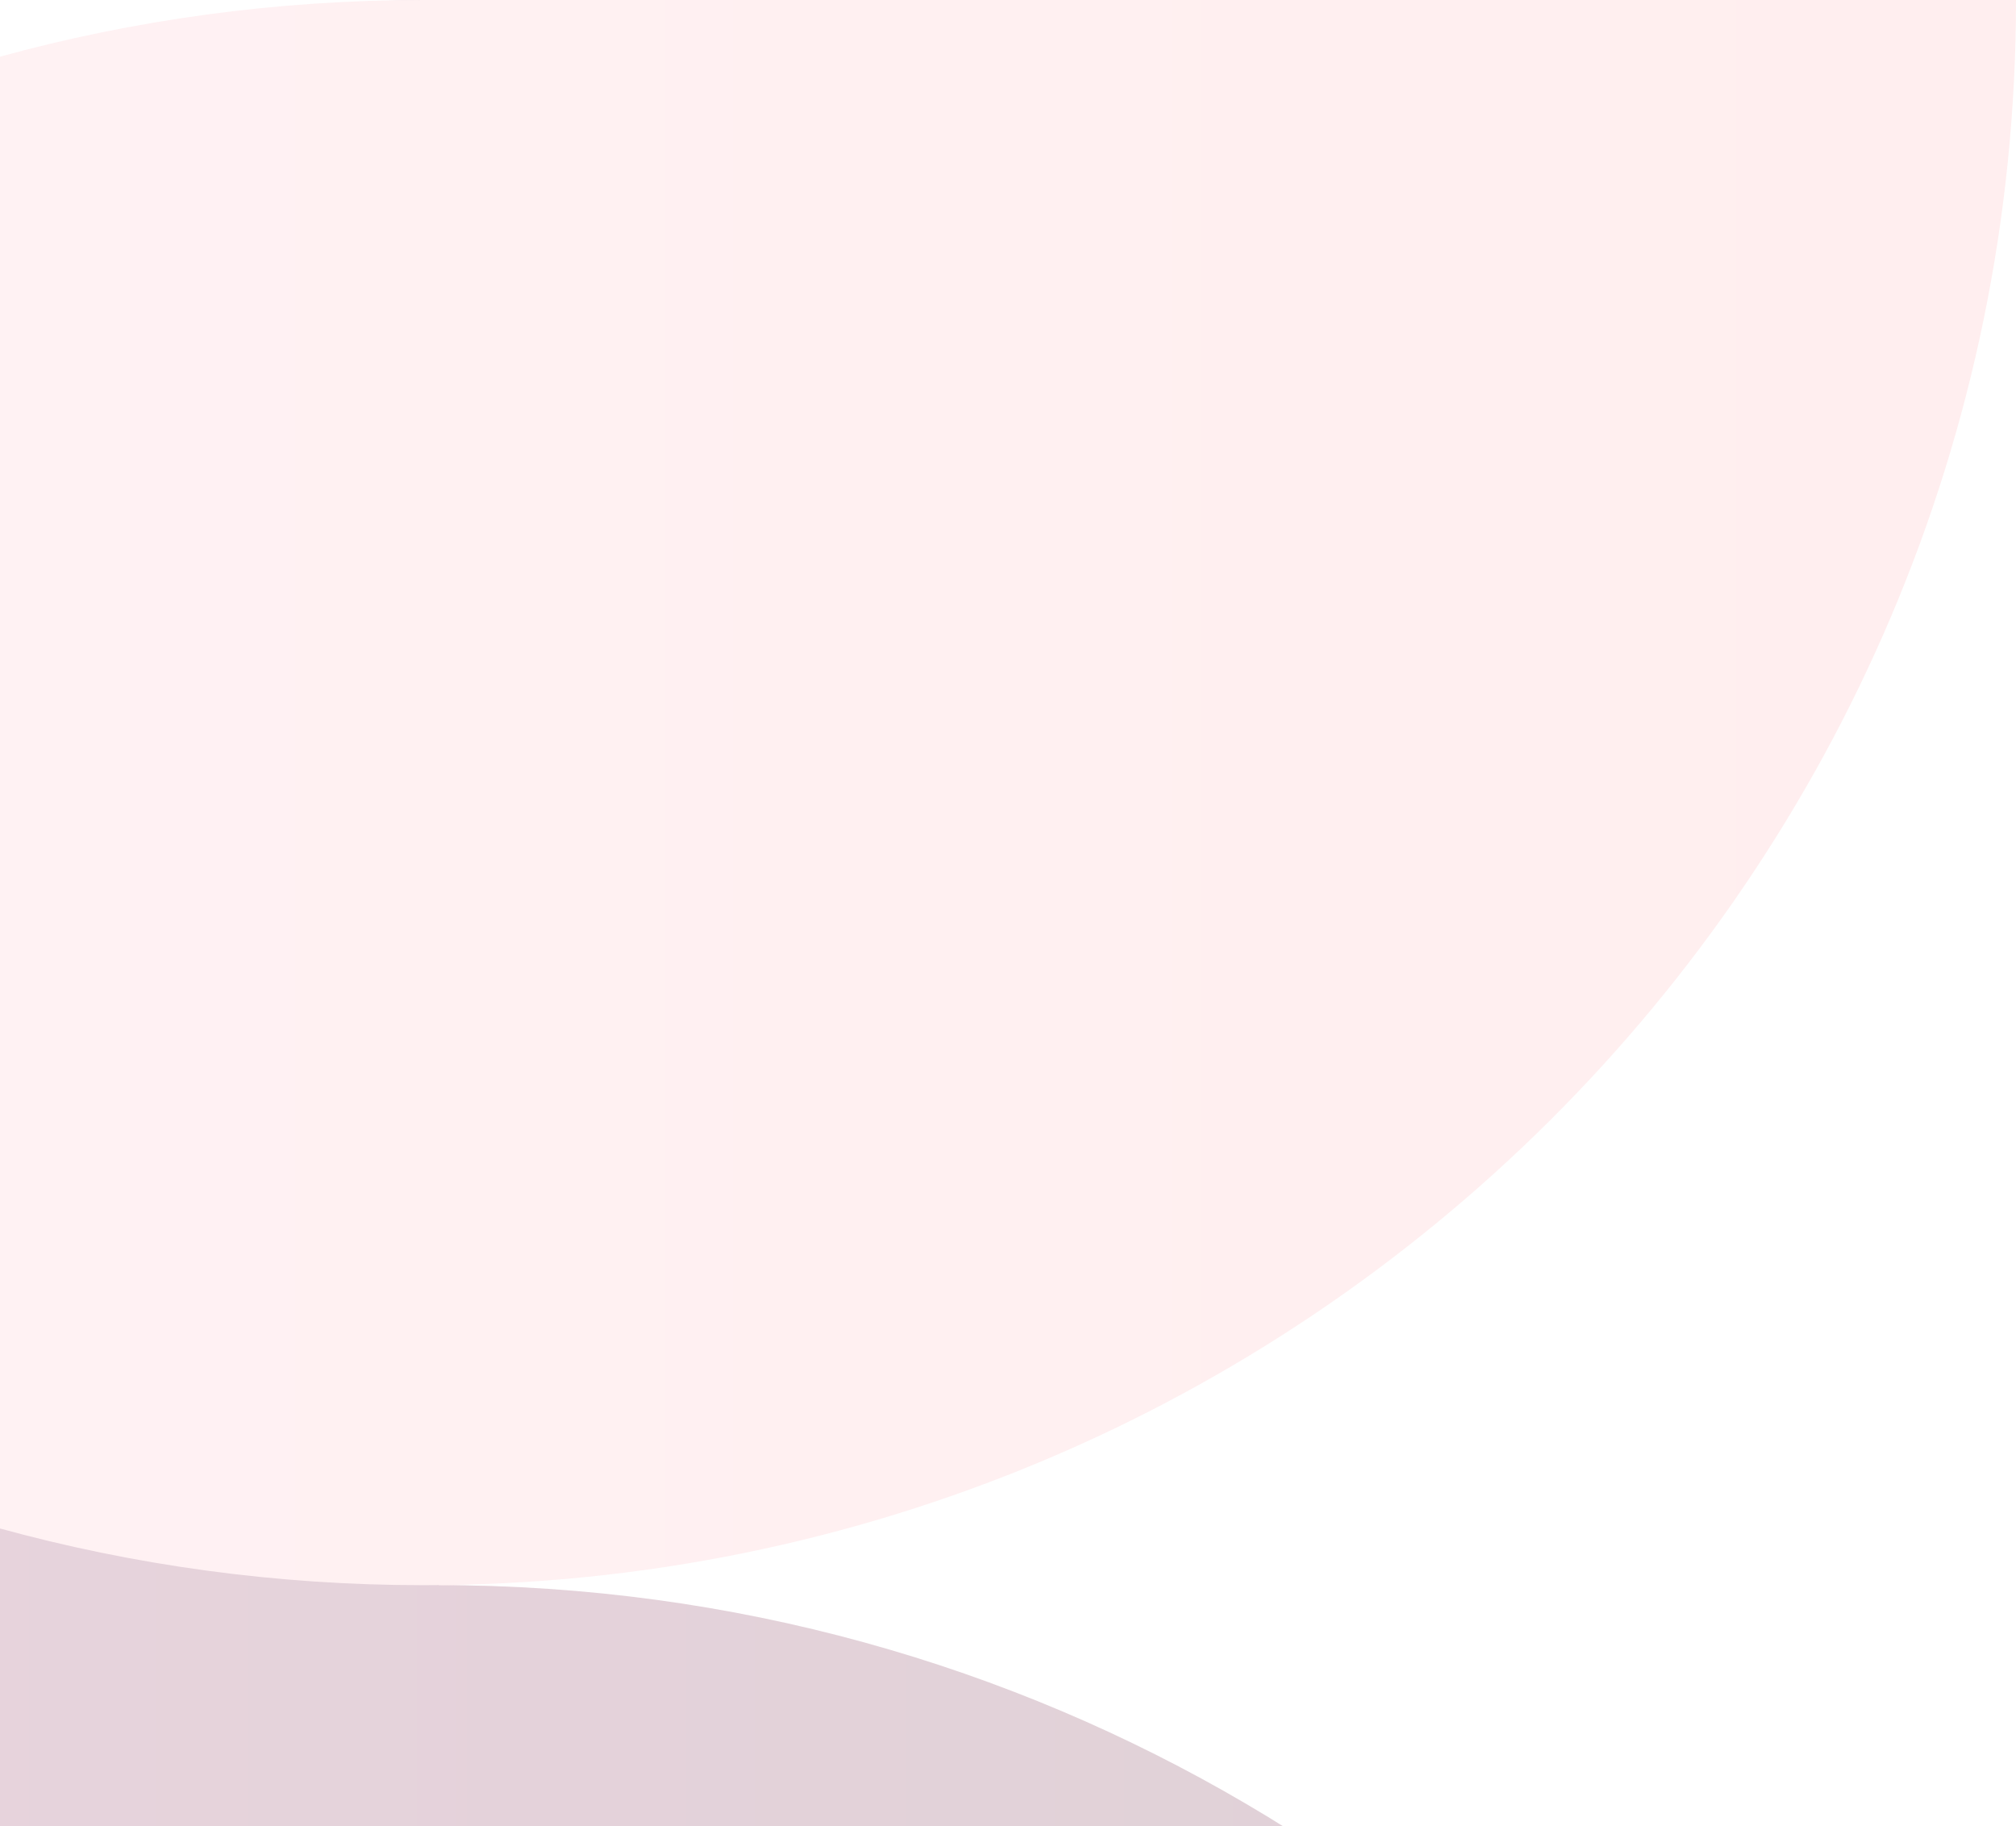 <svg xmlns="http://www.w3.org/2000/svg" width="159" height="144" viewBox="0 0 159 144">
    <defs>
        <linearGradient id="a" x1="100%" x2="0%" y1="50%" y2="50%">
            <stop offset="0%" stop-color="#FF255B"/>
            <stop offset="100%" stop-color="#FF6A68"/>
        </linearGradient>
        <linearGradient id="b" x1="0%" y1="50%" y2="50%">
            <stop offset="0%" stop-color="#9F2A63"/>
            <stop offset="100%" stop-color="#5C1832"/>
        </linearGradient>
        <linearGradient id="c" x1="100%" x2="0%" y1="50%" y2="50%">
            <stop offset="0%" stop-color="#FFAAAD"/>
            <stop offset="98.499%" stop-color="#FFC5CE"/>
        </linearGradient>
    </defs>
    <g fill="none" fill-rule="evenodd" opacity=".2">
        <path fill="url(#a)" d="M124.999 250.001C55.964 250.001 0 305.965 0 375h124.999C194.036 375 250 319.036 250 250.001 250 180.964 194.036 125 124.999 125v125.001z" transform="translate(-91)"/>
        <path fill="url(#b)" d="M125.61 0C56.238 0 0 55.964 0 124.999 0 194.036 56.238 250 125.61 250c46.488 0 87.045-25.149 108.765-62.5C212.655 150.148 172.098 125 125.61 125V0z" transform="translate(-91)"/>
        <path fill="url(#c)" d="M124.388 0C77.904 0 37.345 25.147 15.625 62.5 37.345 99.853 77.904 125 124.388 125 193.762 125 250 69.037 250 0H124.388z" transform="translate(-91)"/>
    </g>
</svg>
